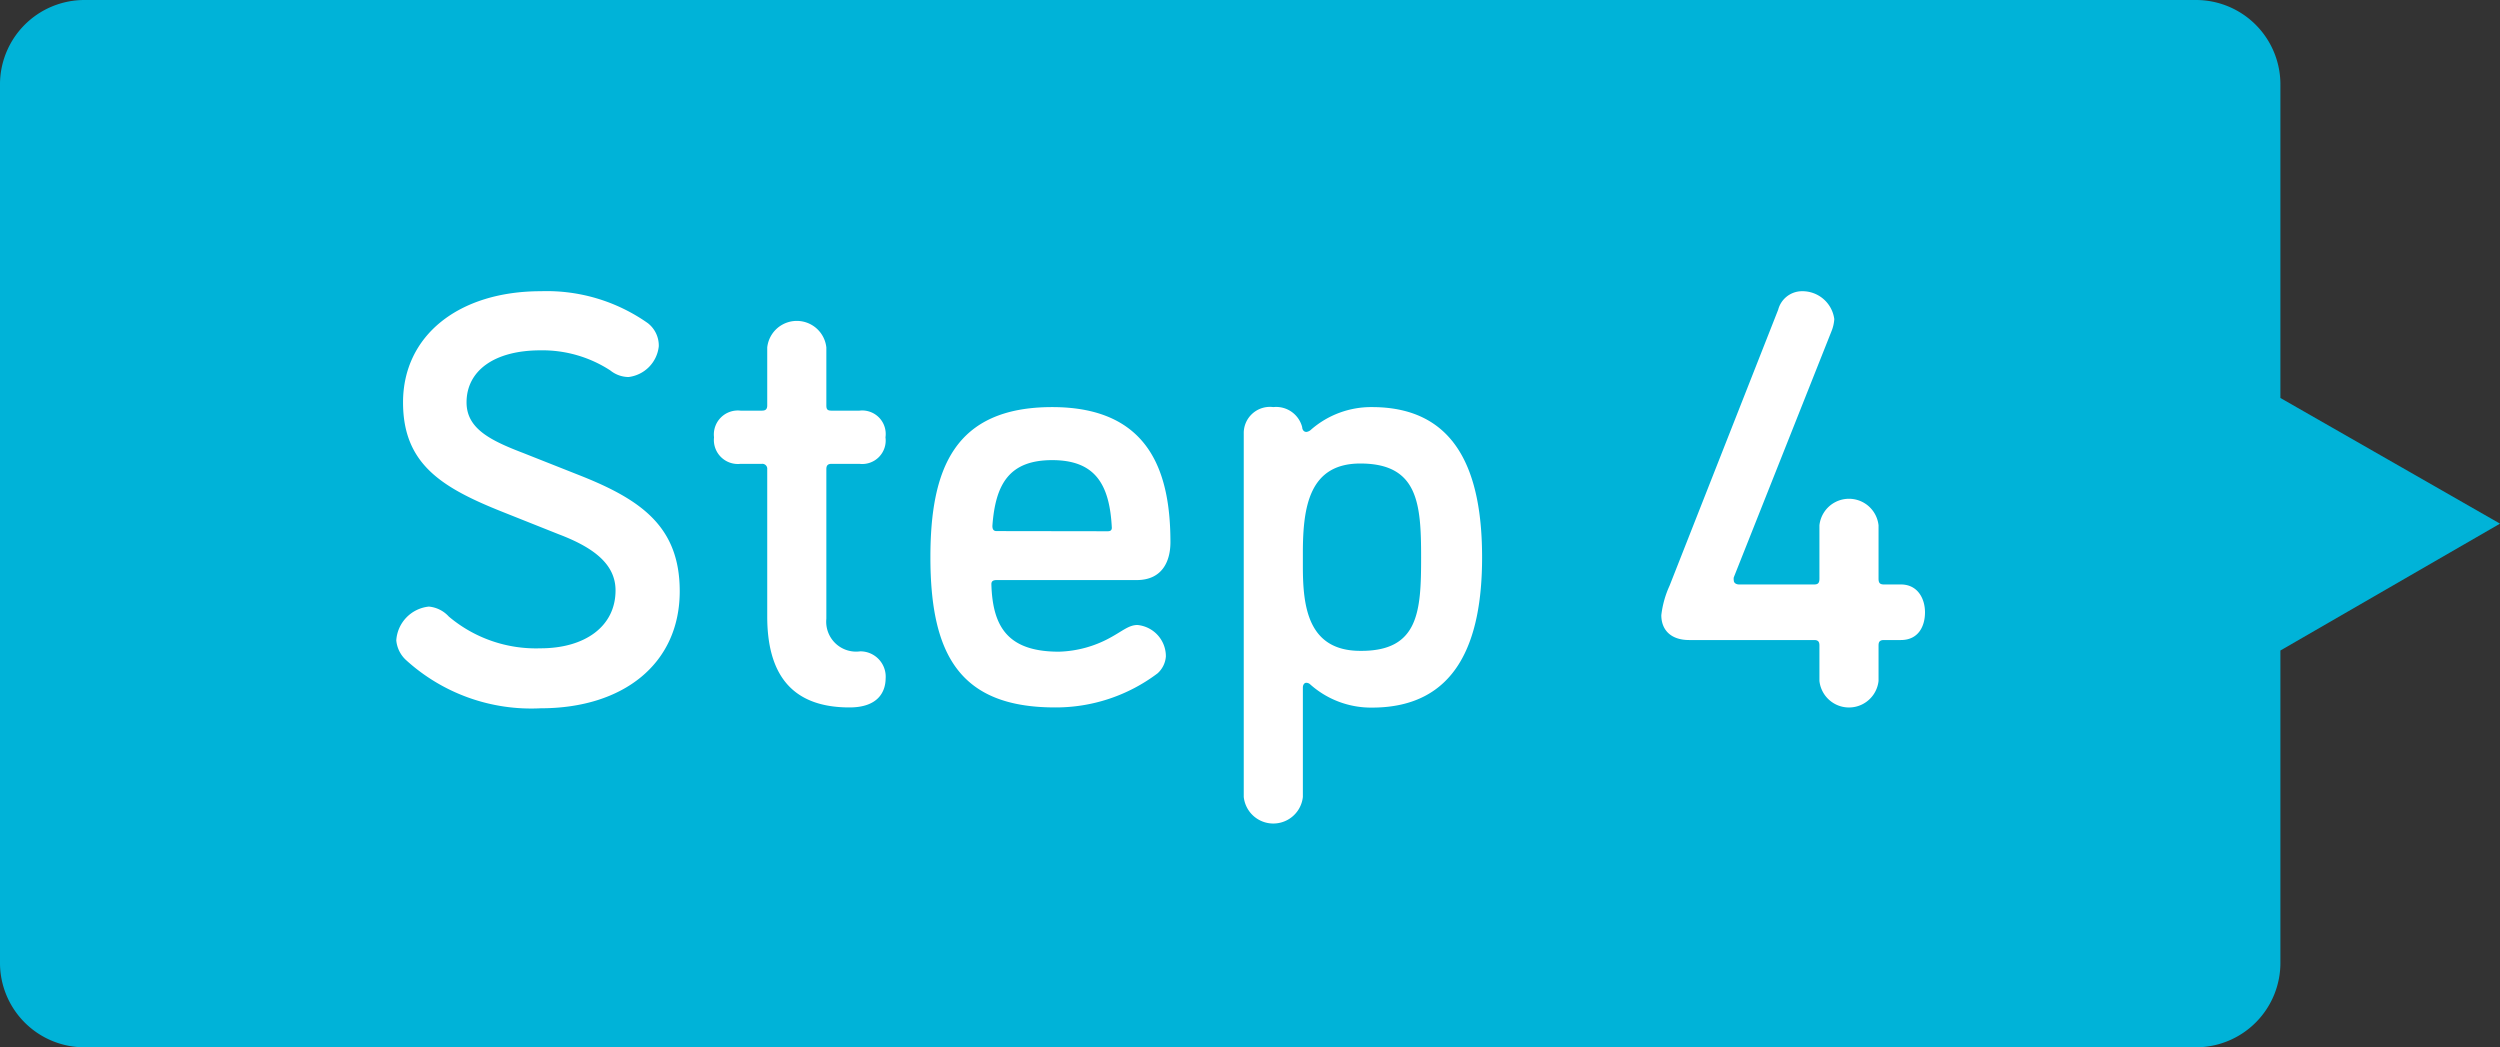 <svg xmlns="http://www.w3.org/2000/svg" viewBox="0 0 148 62"><rect x="0" y="0" width="148" height="62" fill="#333333" stroke="none"/><defs><style>.cls-1{fill:#00b3d8;}.cls-2{fill:#fff;}</style></defs><g id="レイヤー_2" data-name="レイヤー 2"><path class="cls-1" d="M148,31l-13-7.44V5.06A5,5,0,0,0,130,0H5A5,5,0,0,0,0,5.06V56.94A5,5,0,0,0,5,62H130a5,5,0,0,0,5-5.06V38.51Z"/><path class="cls-2" d="M32,20.74c-2.77,0-4.38,1.23-4.38,3.08,0,1.54,1.37,2.24,3.36,3l3.36,1.33C38,29.6,40.24,31.21,40.24,35c0,4.31-3.36,6.93-8.22,6.93a11,11,0,0,1-8-2.87,1.8,1.8,0,0,1-.56-1.15,2.15,2.15,0,0,1,1.93-2,1.82,1.82,0,0,1,1.18.59A8,8,0,0,0,32,38.38c2.62,0,4.44-1.29,4.44-3.43,0-1.57-1.33-2.55-3.36-3.32L29.74,30.3c-3.61-1.44-5.88-2.84-5.88-6.48,0-3.95,3.29-6.58,8.16-6.58a10.38,10.38,0,0,1,6.33,1.89A1.68,1.68,0,0,1,39,20.5a2.05,2.05,0,0,1-1.79,1.82,1.75,1.75,0,0,1-1.08-.39A7.36,7.36,0,0,0,32,20.74Z"/><path class="cls-2" d="M50.29,41.88c-3.54,0-4.87-2.1-4.87-5.39V27.78a.29.29,0,0,0-.32-.32H43.84a1.42,1.42,0,0,1-1.57-1.57,1.42,1.42,0,0,1,1.57-1.58H45.1c.21,0,.32-.07.32-.31V20.57a1.76,1.76,0,0,1,3.5,0V24c0,.24.07.31.31.31h1.65a1.39,1.39,0,0,1,1.54,1.58,1.39,1.39,0,0,1-1.54,1.57H49.23c-.24,0-.31.11-.31.32v8.85a1.77,1.77,0,0,0,2,1.93,1.5,1.5,0,0,1,1.51,1.61C52.42,40.94,52,41.88,50.29,41.88Z"/><path class="cls-2" d="M62.46,41.88c-5.63,0-7.38-3.11-7.38-8.89,0-5.21,1.4-8.89,7.21-8.89s7,3.92,7,8c0,1.08-.45,2.24-2,2.24H59c-.21,0-.31.07-.31.24.07,2.56,1,4,4,4a6.67,6.67,0,0,0,3-.81c.78-.42,1.13-.77,1.65-.77a1.86,1.86,0,0,1,1.68,1.86,1.49,1.49,0,0,1-.49,1A10,10,0,0,1,62.46,41.88Zm3.12-10.43c.17,0,.24-.07.24-.21-.13-2.59-1-4-3.53-4s-3.36,1.4-3.54,3.89c0,.21.07.31.25.31Z"/><path class="cls-2" d="M87.74,33c0,5-1.51,8.89-6.52,8.89a5.41,5.41,0,0,1-3.64-1.36.36.36,0,0,0-.24-.11c-.14,0-.21.14-.21.28v6.48a1.76,1.76,0,0,1-3.5,0V25.68a1.55,1.55,0,0,1,1.75-1.58,1.59,1.59,0,0,1,1.71,1.19c0,.11.07.28.25.28a.49.49,0,0,0,.28-.14,5.41,5.41,0,0,1,3.6-1.33C86.27,24.1,87.74,28,87.74,33Zm-3.61,0c0-3.18-.17-5.56-3.6-5.56-3,0-3.4,2.52-3.4,5.28v.81c0,2.34.28,5,3.4,5C84,38.56,84.13,36.18,84.13,33Z"/><path class="cls-2" d="M105.27,18.33a1.46,1.46,0,0,1,1.4-1.09,1.9,1.9,0,0,1,1.92,1.65,2.29,2.29,0,0,1-.17.73l-5.78,14.56a.5.5,0,0,0,0,.18c0,.17.17.24.31.24h4.45c.24,0,.31-.1.31-.35V31.1a1.76,1.76,0,0,1,3.5,0v3.15c0,.25.07.35.32.35h1c1,0,1.43.84,1.43,1.65s-.38,1.64-1.43,1.64h-1c-.25,0-.32.11-.32.32v2.1a1.76,1.76,0,0,1-3.5,0v-2.1c0-.21-.07-.32-.31-.32H100c-1.12,0-1.65-.63-1.65-1.47a5.77,5.77,0,0,1,.49-1.75Z"/></g></svg>